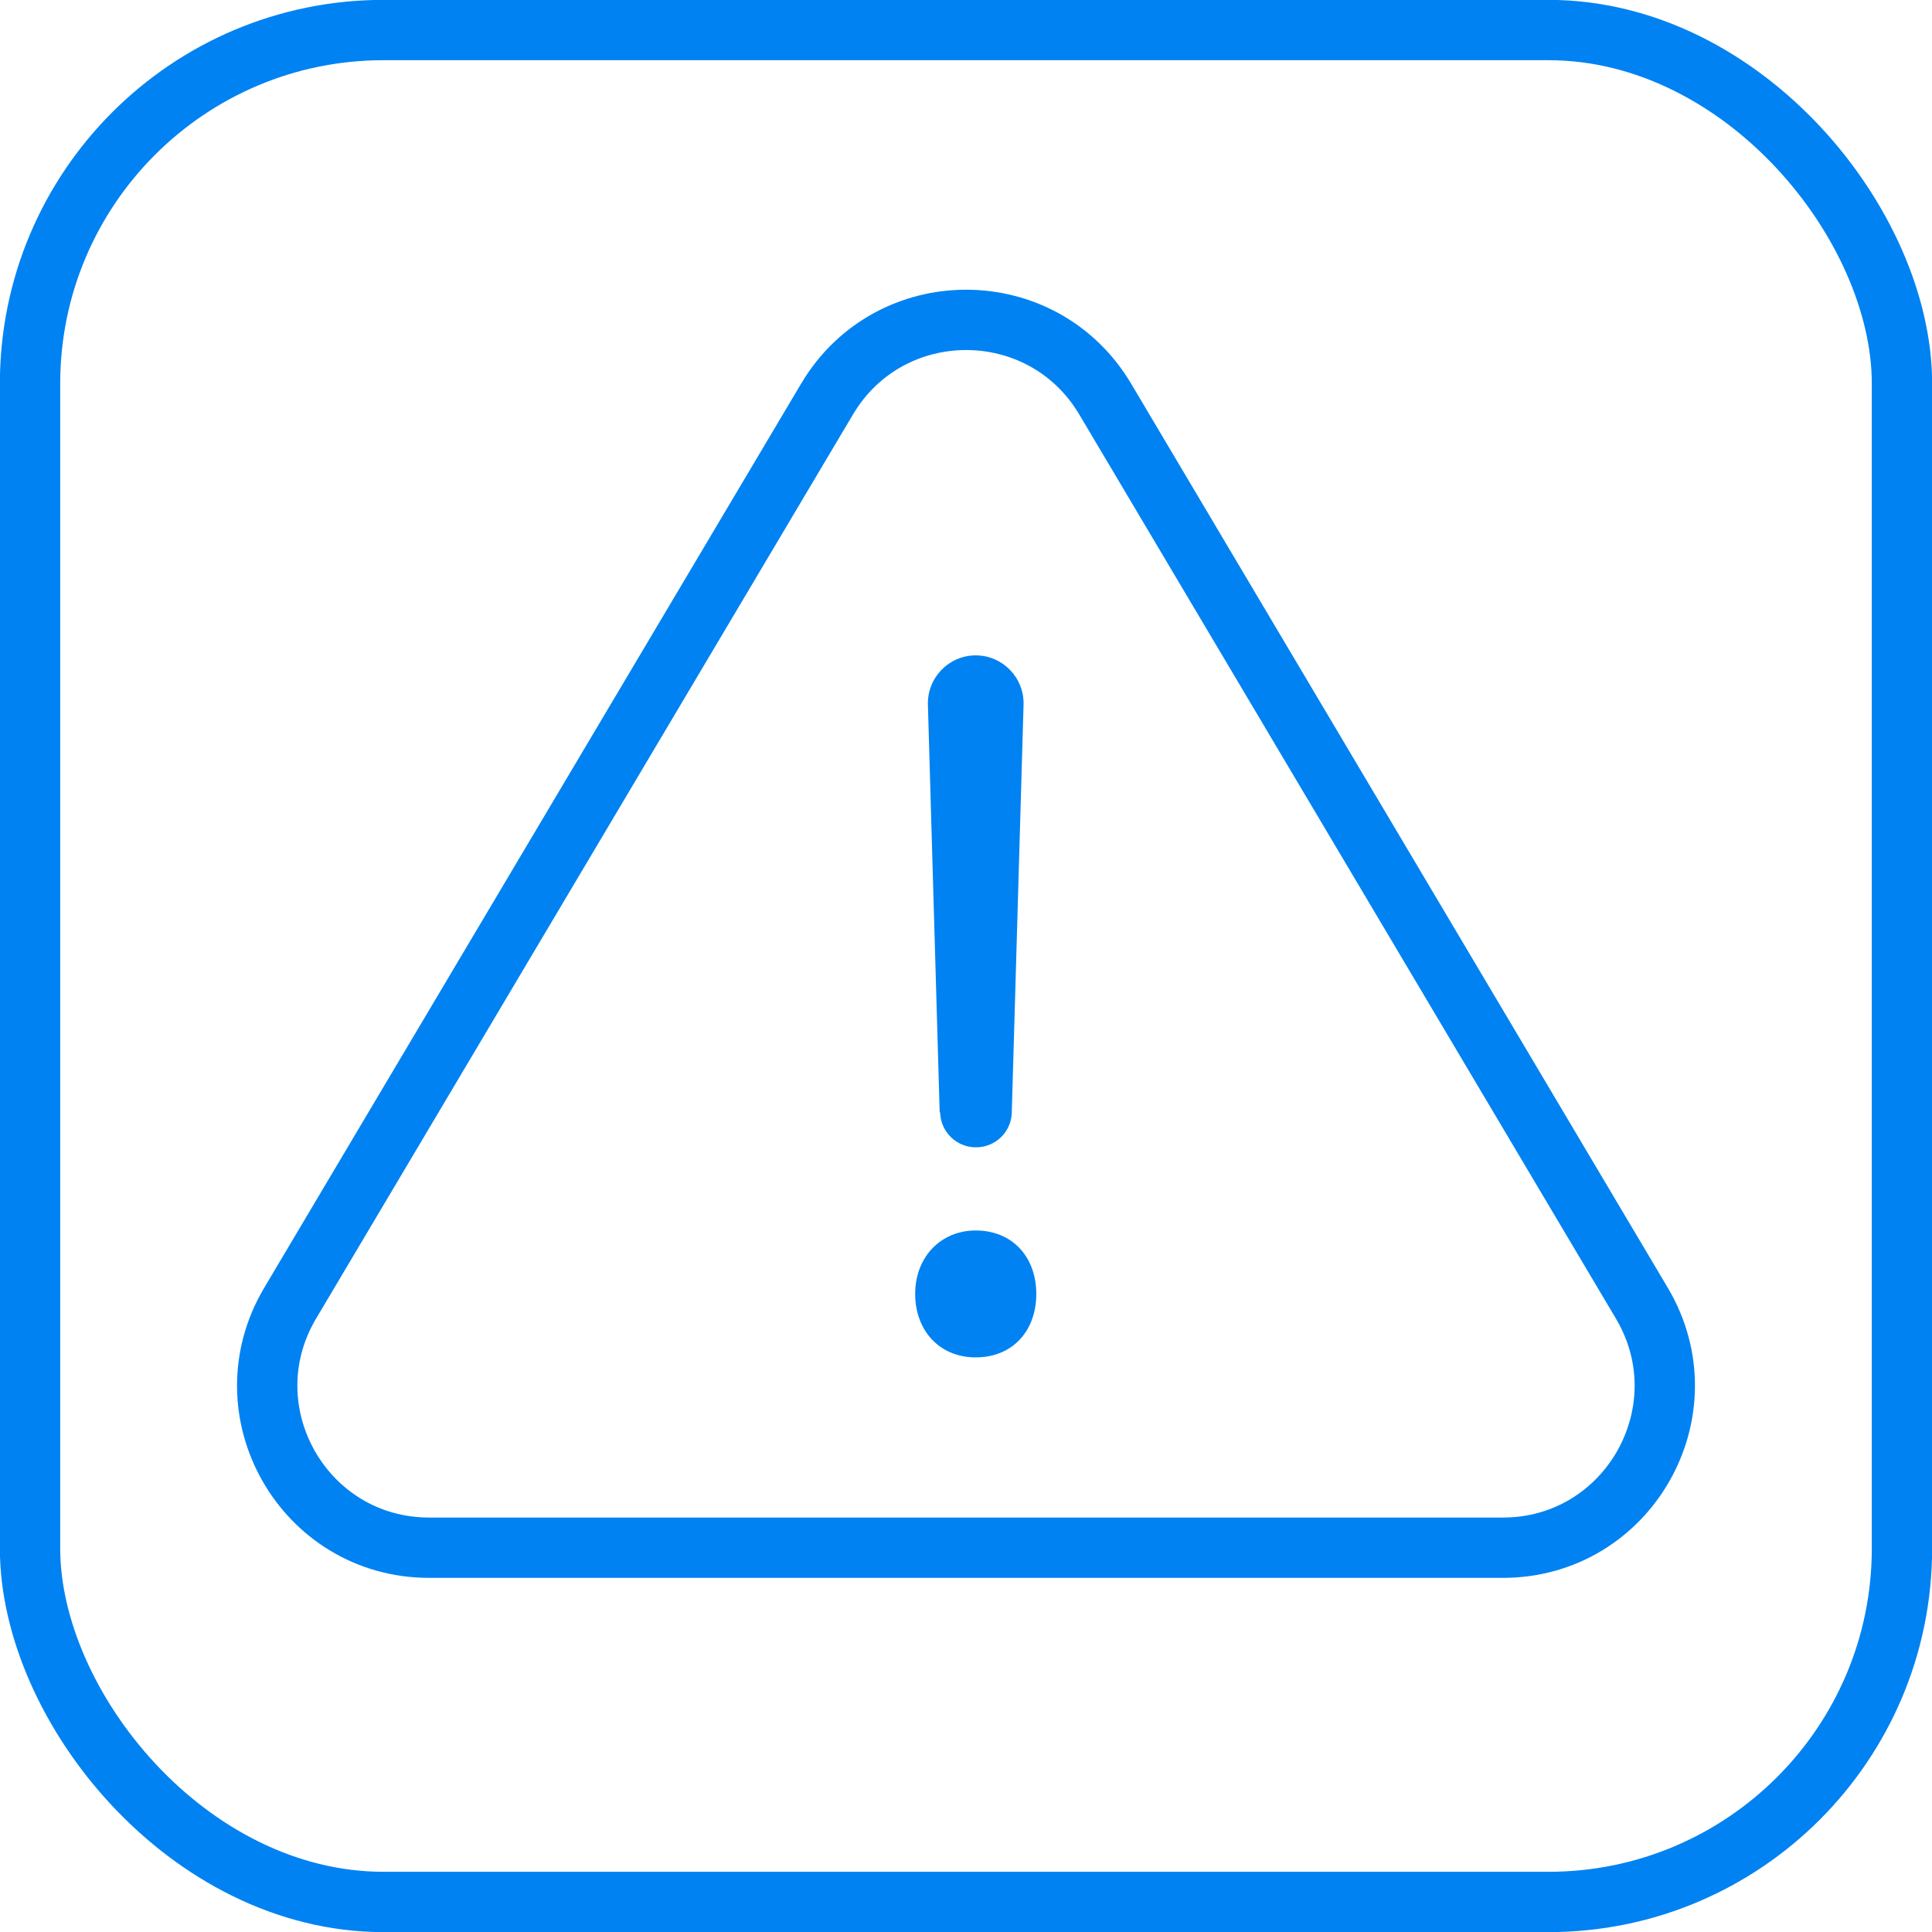 <?xml version="1.0" encoding="UTF-8"?>
<svg xmlns="http://www.w3.org/2000/svg" id="_Слой_2" data-name="Слой 2" viewBox="0 0 80.39 80.39">
  <defs>
    <style>
      .cls-1 {
        fill: #0082f2;
      }

      .cls-2 {
        fill: none;
        stroke: #0082f2;
        stroke-miterlimit: 10;
        stroke-width: 2.51px;
      }
    </style>
  </defs>
  <g id="_Слой_3" data-name="Слой 3">
    <rect class="cls-2" x="1.25" y="1.25" width="77.89" height="77.89" rx="14.71" ry="14.71"></rect>
    <g>
      <path class="cls-2" d="M34.41,16.61L12.07,54.23c-2.66,4.49,.57,10.17,5.79,10.17H62.53c5.22,0,8.45-5.68,5.79-10.17L45.99,16.61c-2.61-4.4-8.97-4.4-11.58,0Z"></path>
      <path class="cls-1" d="M38.08,53.84c0-1.54,1.07-2.64,2.52-2.64,1.53,0,2.52,1.11,2.52,2.64s-.98,2.64-2.52,2.64-2.52-1.15-2.52-2.64Zm1.02-7.55l-.49-16.97c-.03-1.12,.87-2.05,1.99-2.05h0c1.12,0,2.02,.93,1.99,2.05l-.49,16.97c-.02,.81-.68,1.45-1.49,1.45h0c-.81,0-1.47-.64-1.49-1.45Z"></path>
    </g>
  </g>
</svg>
